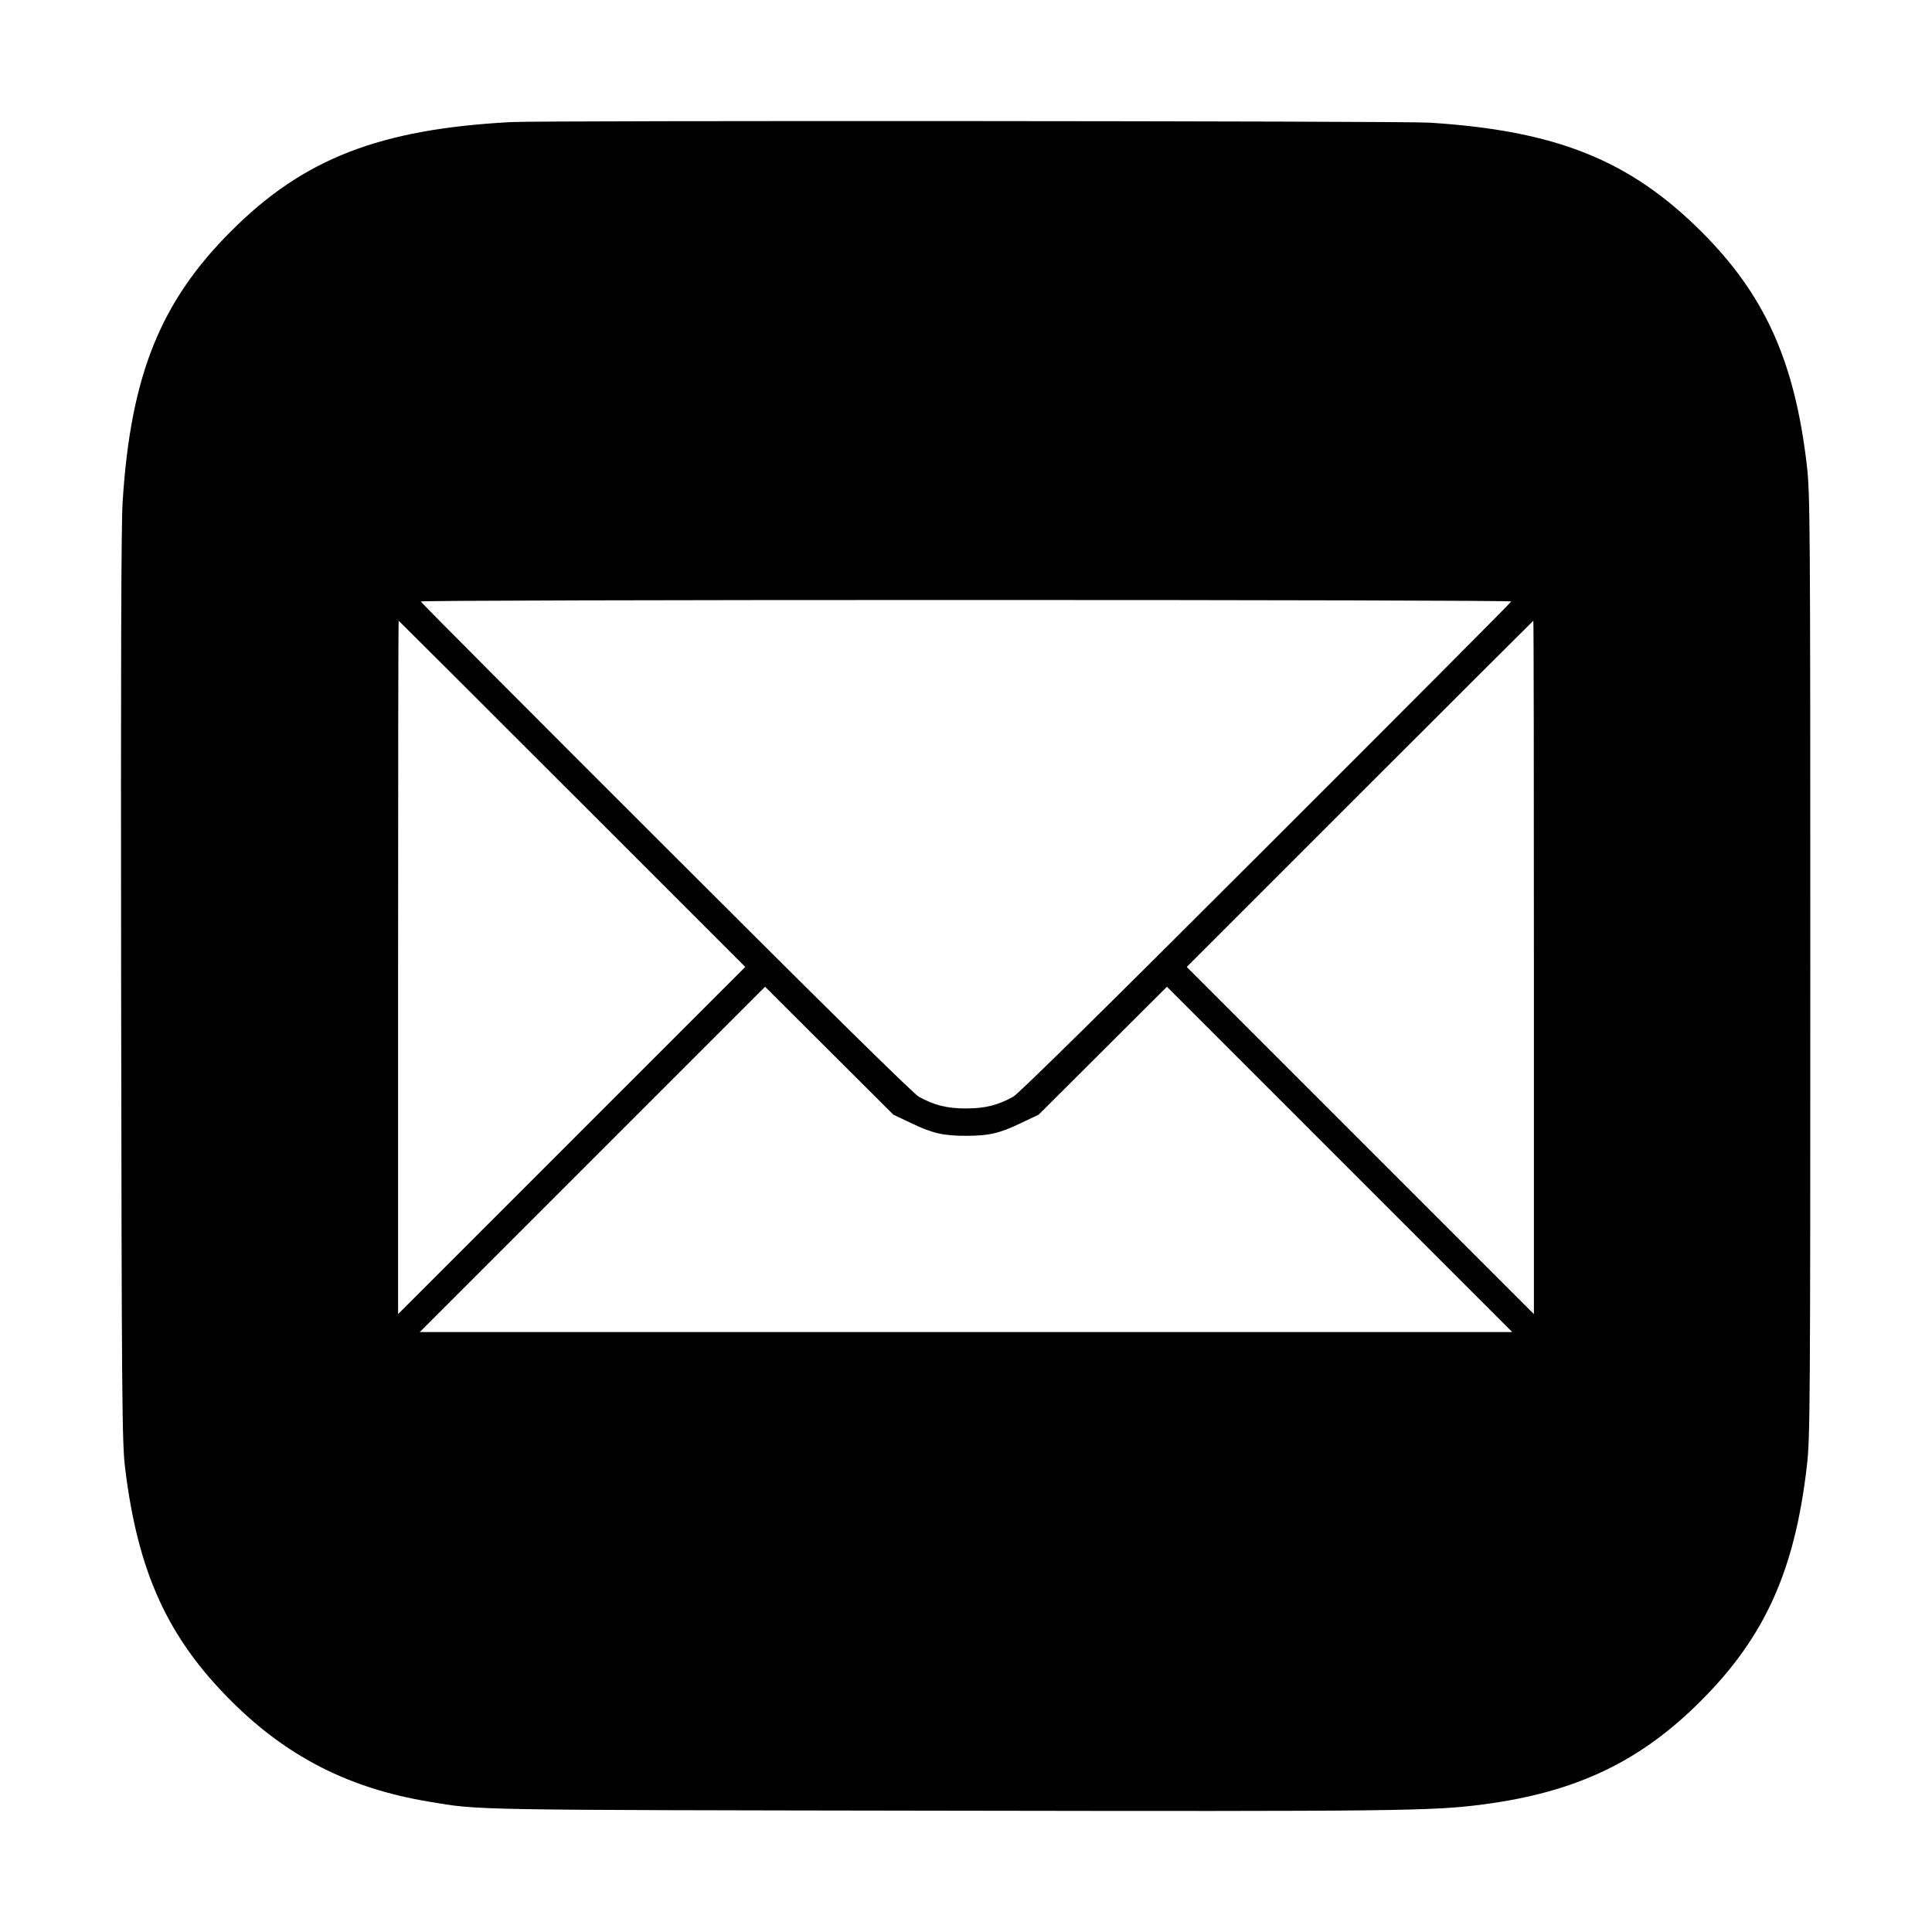 <?xml version="1.0" standalone="no"?>
<!DOCTYPE svg PUBLIC "-//W3C//DTD SVG 20010904//EN"
 "http://www.w3.org/TR/2001/REC-SVG-20010904/DTD/svg10.dtd">
<svg version="1.0" xmlns="http://www.w3.org/2000/svg"
 width="1024pt" height="1024pt" viewBox="0 0 1024 1024"
 preserveAspectRatio="xMidYMid meet">
<g transform="translate(0,1024) scale(0.1,-0.1)"
fill="#000000" stroke="none">
<path d="M2710 9593 c-698 -37 -1102 -194 -1485 -578 -376 -375 -533 -768
-575 -1435 -8 -122 -10 -904 -8 -2575 3 -2209 5 -2412 21 -2545 67 -551 225
-899 562 -1235 296 -296 626 -464 1048 -534 272 -46 190 -44 2717 -48 2422 -4
2602 -2 2869 33 492 64 834 226 1156 549 339 339 498 690 562 1247 17 143 18
324 18 2648 0 2330 -1 2505 -18 2650 -64 555 -223 908 -562 1245 -379 377
-768 533 -1440 575 -141 9 -4704 12 -4865 3z m5300 -2541 c0 -4 -584 -590
-1298 -1303 -838 -838 -1313 -1306 -1342 -1322 -82 -45 -148 -62 -250 -62
-102 0 -168 17 -250 62 -29 16 -504 484 -1342 1322 -714 713 -1298 1299 -1298
1303 0 5 1301 8 2890 8 1590 0 2890 -3 2890 -8z m-4977 -1020 l917 -917 -920
-920 -920 -920 0 1838 c0 1010 1 1837 3 1837 1 0 415 -413 920 -918z m5097
-919 l0 -1838 -920 920 -920 920 917 917 c505 505 919 918 920 918 2 0 3 -827
3 -1837z m-3300 -826 c112 -54 170 -67 290 -67 120 0 178 13 290 67 l95 45
340 339 340 339 915 -915 915 -915 -2895 0 -2895 0 915 915 915 915 340 -339
340 -339 95 -45z"/>
</g>
</svg>
